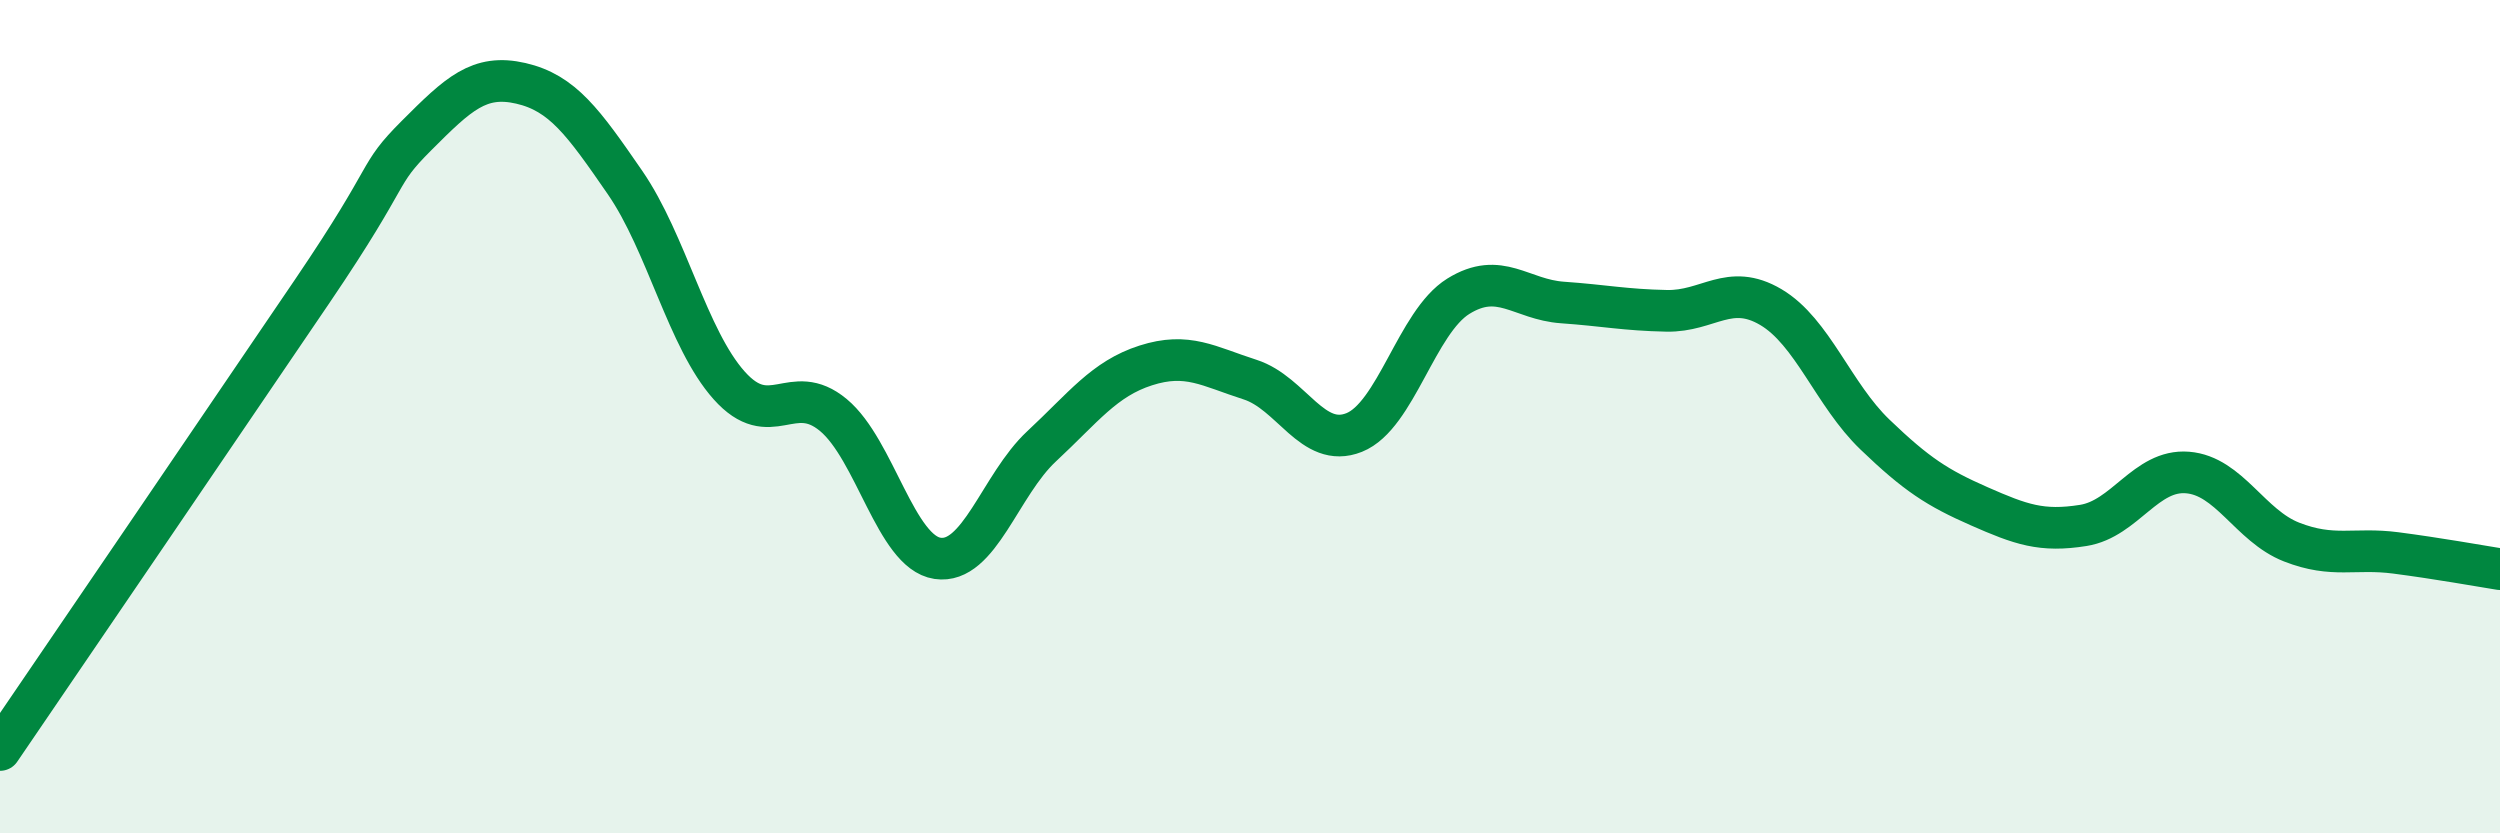 
    <svg width="60" height="20" viewBox="0 0 60 20" xmlns="http://www.w3.org/2000/svg">
      <path
        d="M 0,18 C 1.5,15.8 5.5,9.93 7.5,6.98 C 9.5,4.03 9,4.25 10,3.25 C 11,2.25 11.5,1.77 12.5,2 C 13.5,2.23 14,2.93 15,4.38 C 16,5.83 16.5,8.13 17.5,9.25 C 18.5,10.37 19,9.13 20,9.96 C 21,10.79 21.5,13.25 22.5,13.4 C 23.5,13.55 24,11.64 25,10.71 C 26,9.78 26.5,9.09 27.5,8.77 C 28.5,8.45 29,8.79 30,9.11 C 31,9.43 31.5,10.78 32.5,10.38 C 33.5,9.98 34,7.73 35,7.11 C 36,6.49 36.5,7.19 37.5,7.26 C 38.5,7.33 39,7.44 40,7.46 C 41,7.48 41.5,6.78 42.5,7.37 C 43.5,7.96 44,9.47 45,10.43 C 46,11.39 46.5,11.71 47.5,12.15 C 48.5,12.59 49,12.77 50,12.61 C 51,12.45 51.5,11.26 52.5,11.34 C 53.5,11.42 54,12.62 55,13.01 C 56,13.4 56.5,13.14 57.5,13.27 C 58.5,13.4 59.5,13.58 60,13.66L60 20L0 20Z"
        fill="#008740"
        opacity="0.1"
        stroke-linecap="round"
        stroke-linejoin="round"
      />
      <path
        d="M 0,18 C 1.5,15.8 5.5,9.93 7.5,6.98 C 9.5,4.03 9,4.25 10,3.25 C 11,2.25 11.5,1.77 12.5,2 C 13.5,2.23 14,2.93 15,4.38 C 16,5.83 16.5,8.13 17.5,9.25 C 18.5,10.37 19,9.13 20,9.96 C 21,10.79 21.5,13.25 22.5,13.4 C 23.5,13.55 24,11.64 25,10.71 C 26,9.78 26.5,9.09 27.5,8.77 C 28.5,8.45 29,8.79 30,9.11 C 31,9.43 31.5,10.78 32.5,10.38 C 33.5,9.98 34,7.73 35,7.11 C 36,6.49 36.5,7.19 37.5,7.26 C 38.5,7.33 39,7.44 40,7.46 C 41,7.48 41.5,6.78 42.5,7.37 C 43.5,7.96 44,9.47 45,10.43 C 46,11.39 46.5,11.71 47.5,12.15 C 48.5,12.59 49,12.77 50,12.61 C 51,12.45 51.5,11.26 52.5,11.34 C 53.5,11.42 54,12.62 55,13.01 C 56,13.4 56.5,13.14 57.5,13.27 C 58.5,13.4 59.5,13.58 60,13.66"
        stroke="#008740"
        stroke-width="1"
        fill="none"
        stroke-linecap="round"
        stroke-linejoin="round"
      />
    </svg>
  
